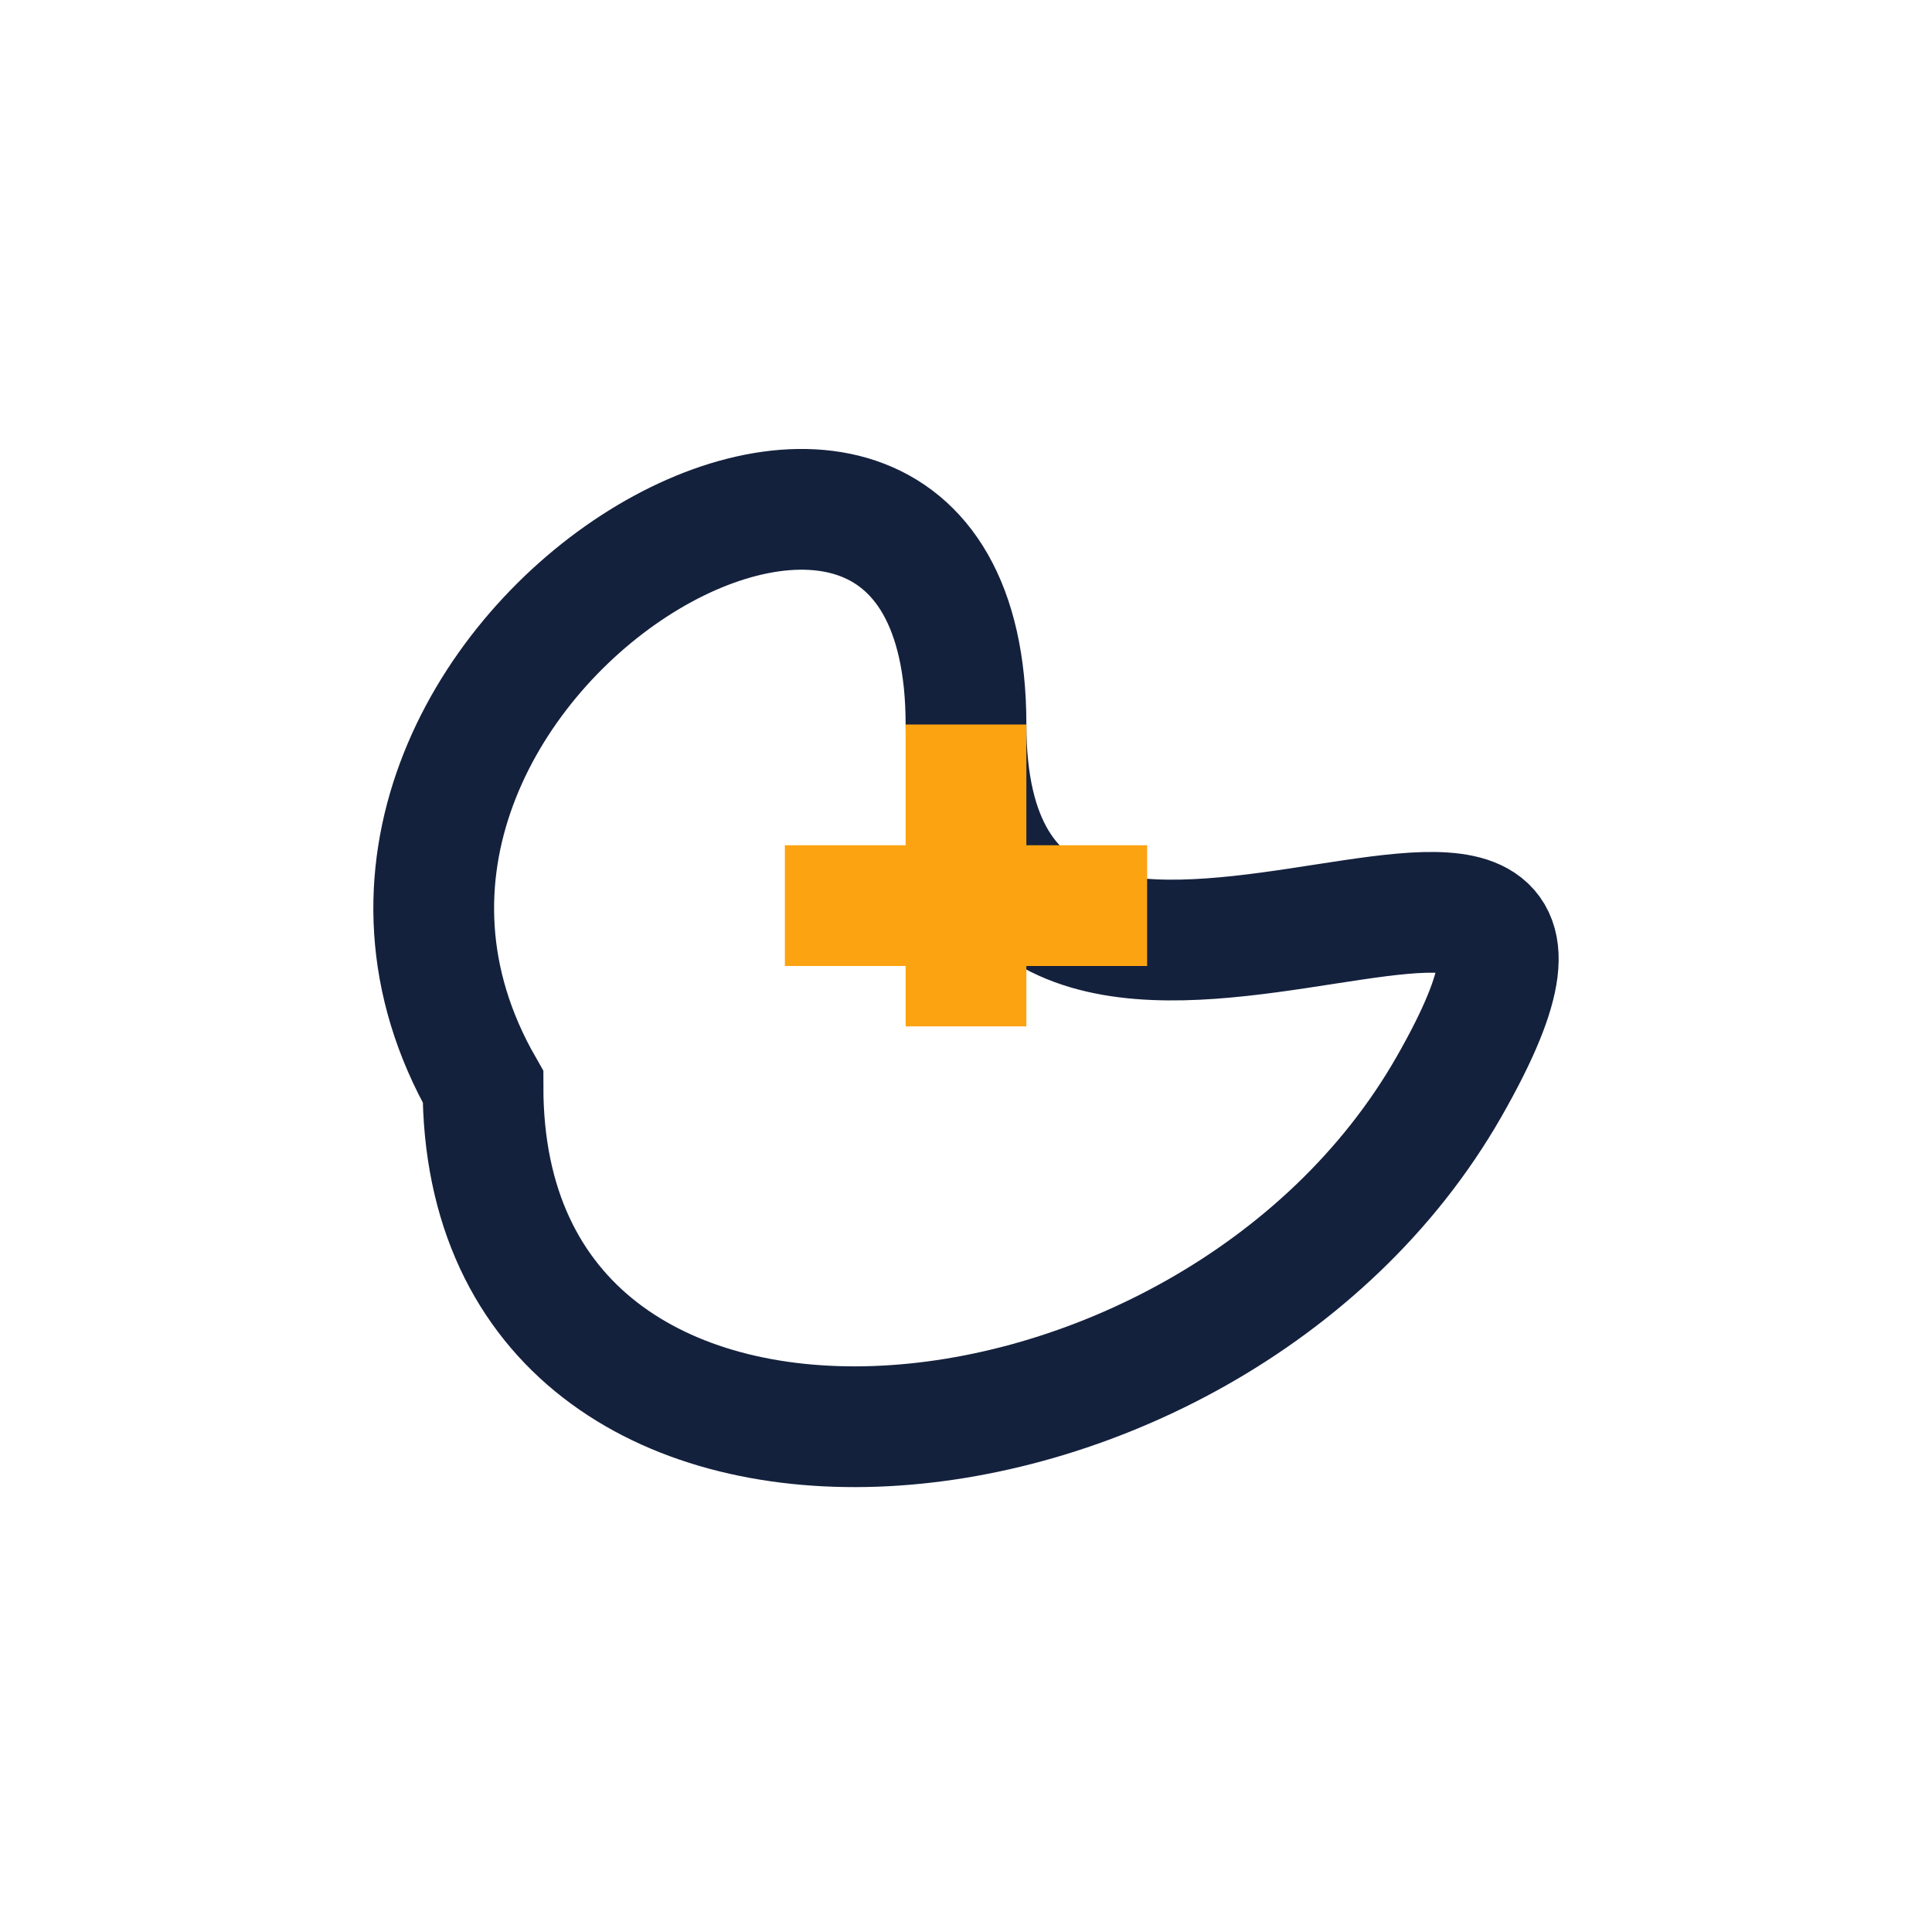 <?xml version="1.0" encoding="UTF-8"?>
<svg xmlns="http://www.w3.org/2000/svg" width="32" height="32" viewBox="0 0 32 32"><path d="M8 18c-4-7 8-14 8-6s12-1 8 6-16 8-16 0z" fill="none" stroke="#14213D" stroke-width="2"/><path d="M16 12v5M13 15h6" stroke="#FCA311" stroke-width="2"/></svg>